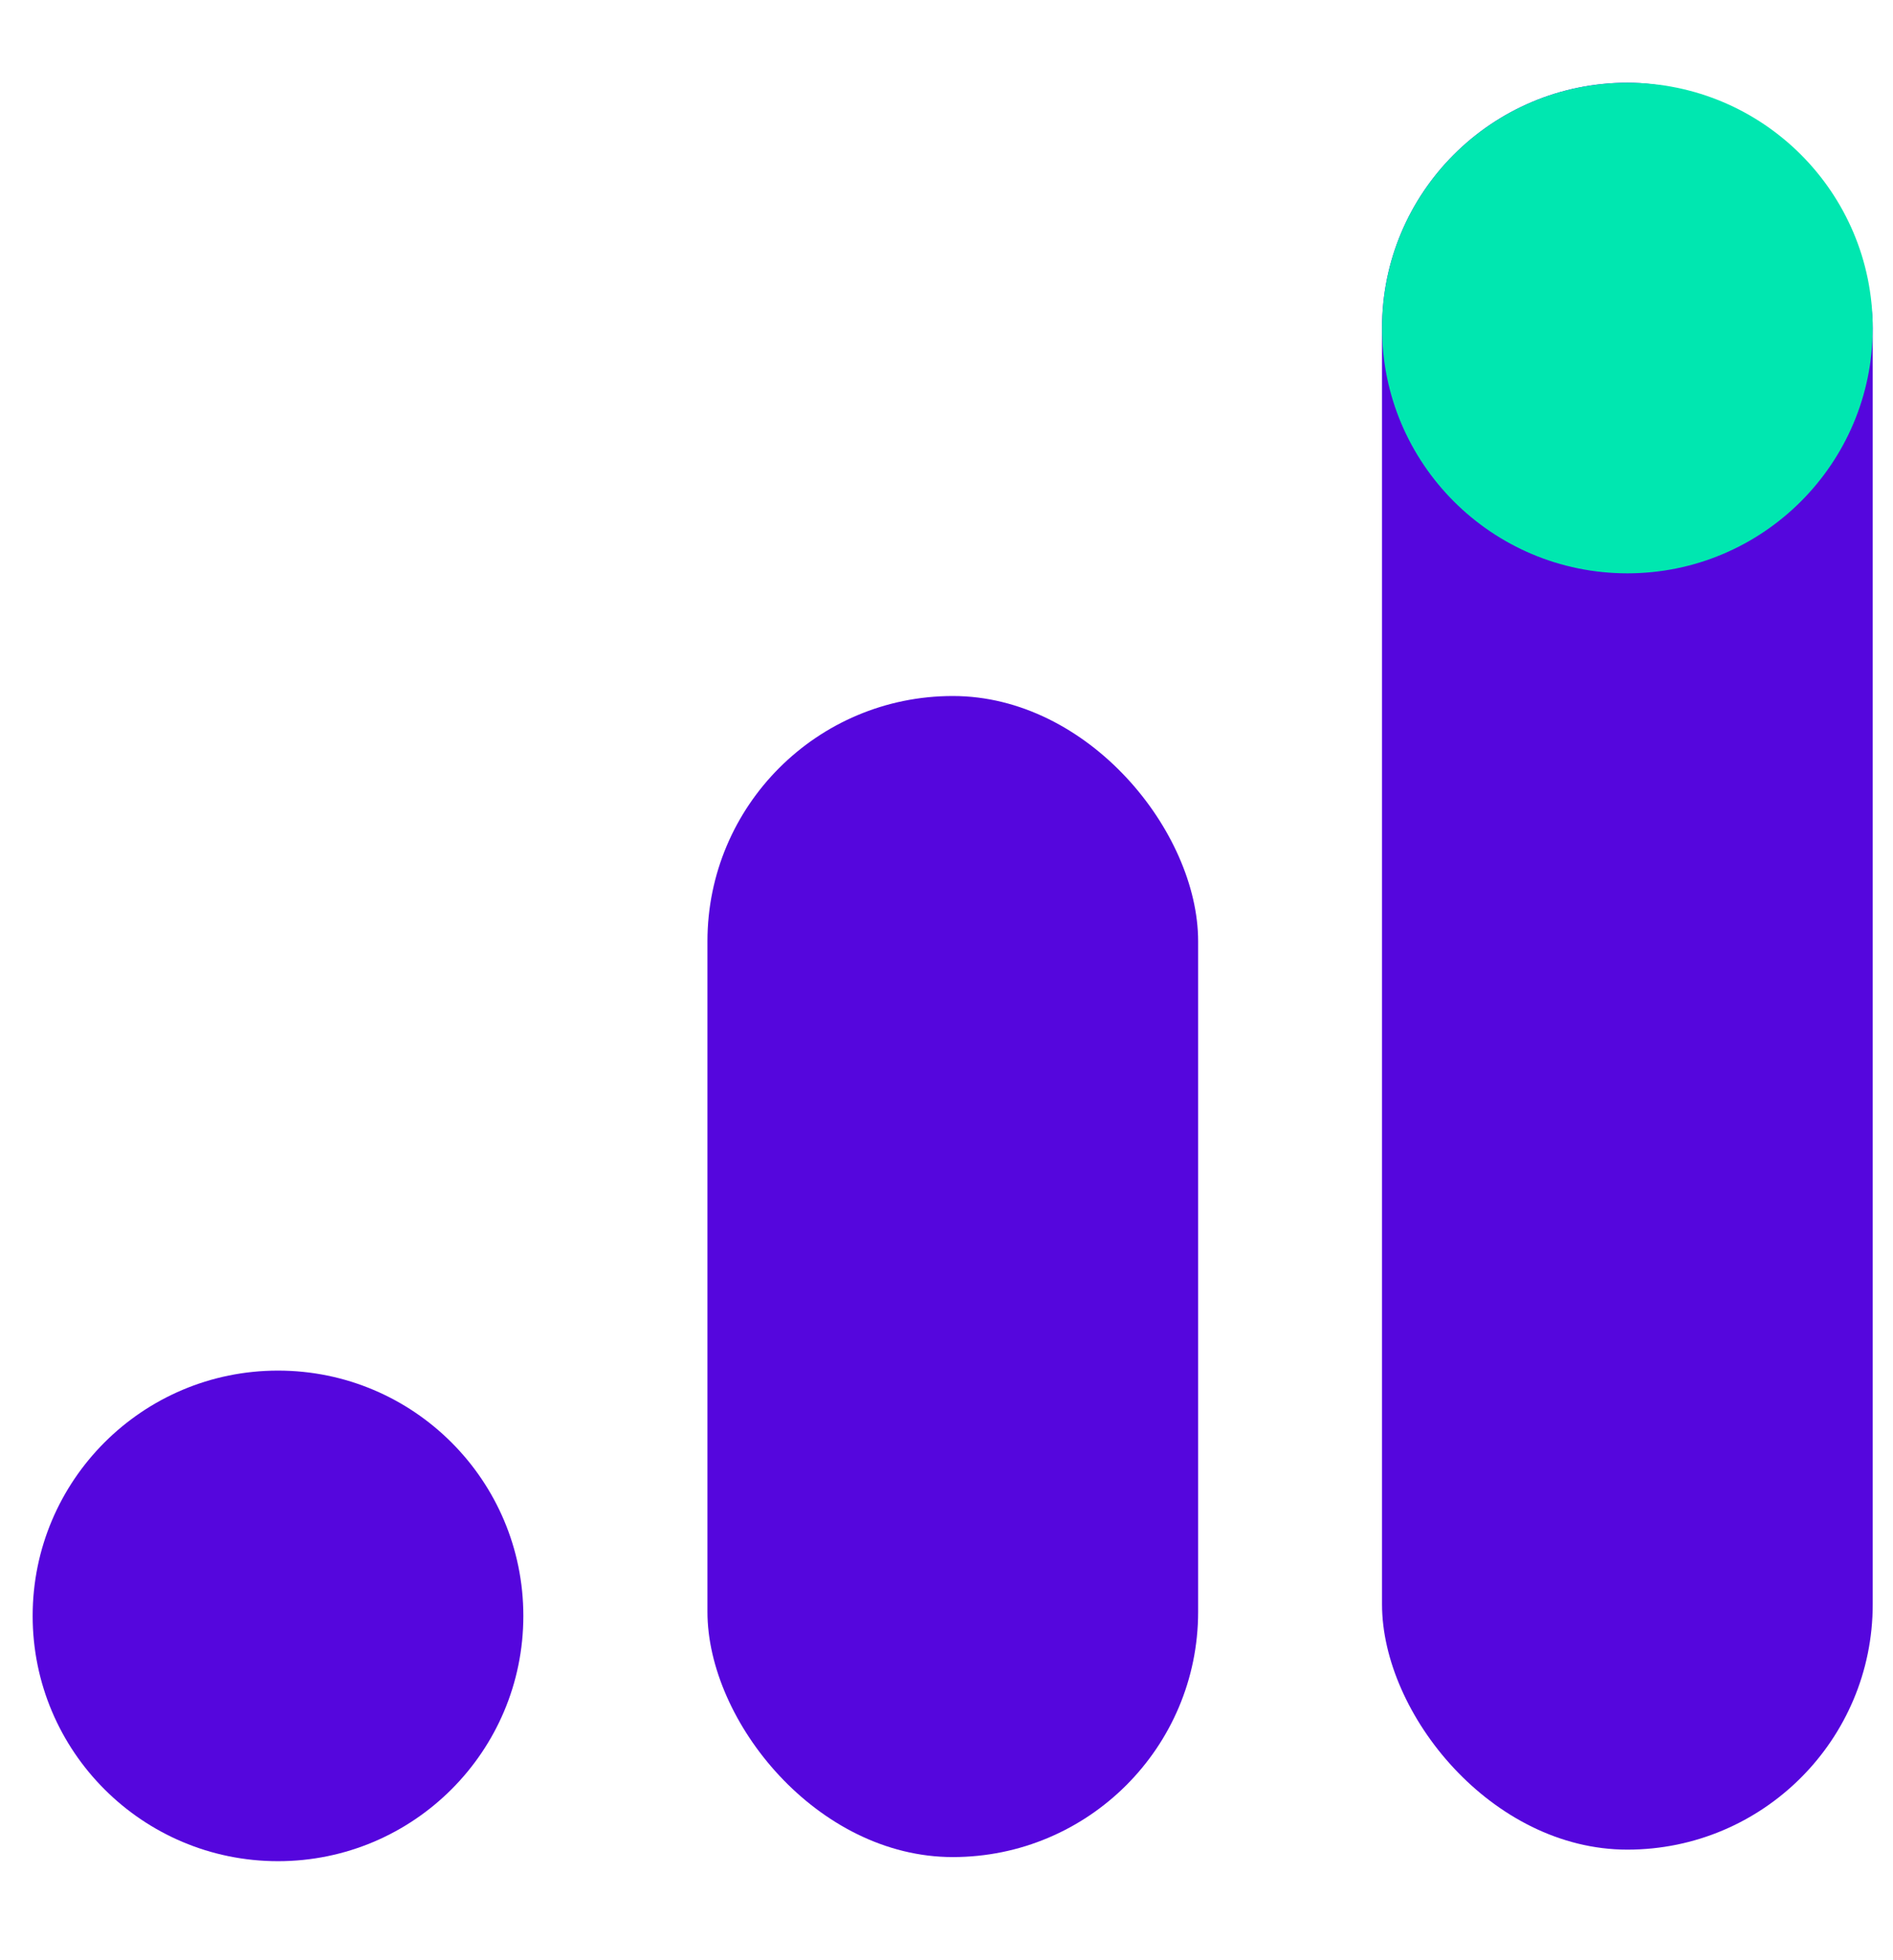 <svg width="28" height="29" viewBox="0 0 28 29" fill="none" xmlns="http://www.w3.org/2000/svg">
<circle cx="4.112" cy="23.906" r="3.629" fill="#5506DD"/>
<rect x="20.442" y="1.224" width="7.258" height="26.14" rx="3.629" fill="#5506DD"/>
<circle cx="24.071" cy="4.853" r="3.629" fill="#00E7B0"/>
<rect x="10.464" y="10.297" width="7.258" height="17.177" rx="3.629" fill="#5506DD"/>
</svg>
